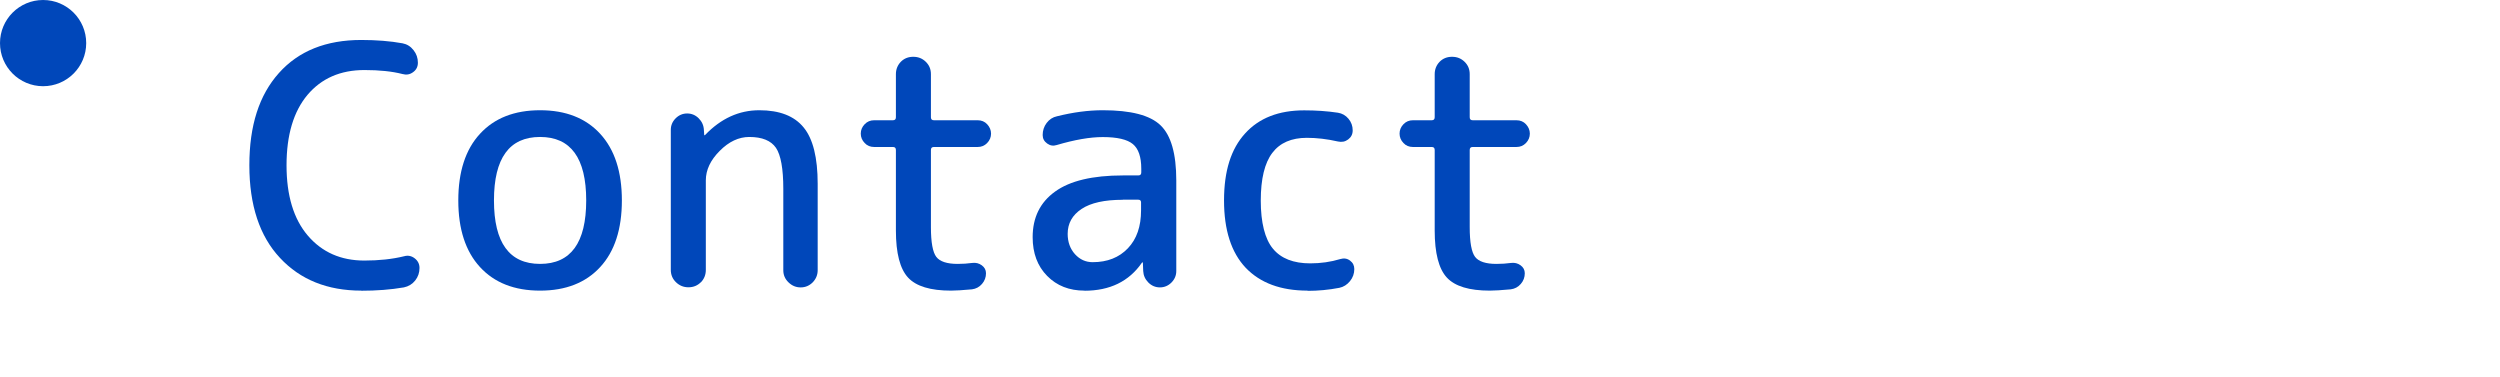 <?xml version="1.0" encoding="UTF-8"?><svg xmlns="http://www.w3.org/2000/svg" viewBox="0 0 232 35"><defs><style>.cls-1{fill:#0047ba;}.cls-1,.cls-2{stroke-width:0px;}.cls-2{fill:none;}</style></defs><g><path class="cls-1" d="M33.53,26.97c-3.14,0-5.66-1.01-7.55-3.04-1.89-2.02-2.84-4.89-2.84-8.59s.91-6.51,2.74-8.56,4.38-3.07,7.64-3.07c1.41,0,2.69.1,3.84.31.41.08.75.29,1.02.64.27.34.4.73.4,1.16,0,.37-.15.67-.45.88-.3.22-.62.27-.98.17-.97-.25-2.15-.37-3.53-.37-2.23,0-3.99.77-5.29,2.31-1.29,1.54-1.94,3.72-1.94,6.53s.66,4.99,1.98,6.53c1.32,1.54,3.07,2.31,5.24,2.31,1.36,0,2.59-.13,3.69-.4.35-.1.68-.04.98.19.3.23.45.53.45.9,0,.43-.13.82-.4,1.16s-.62.55-1.05.64c-1.22.21-2.54.31-3.97.31Z"/><path class="cls-1" d="M55.7,24.78c-1.34,1.46-3.2,2.19-5.58,2.19s-4.24-.73-5.58-2.19c-1.34-1.46-2.01-3.52-2.01-6.18s.67-4.73,2.01-6.18c1.34-1.46,3.2-2.19,5.58-2.19s4.24.73,5.58,2.19c1.34,1.46,2.01,3.52,2.01,6.18s-.67,4.73-2.01,6.18ZM54.4,18.6c0-3.93-1.43-5.89-4.28-5.89s-4.28,1.96-4.28,5.89,1.43,5.89,4.28,5.89,4.28-1.96,4.28-5.89Z"/><path class="cls-1" d="M65.04,26.19c-.31.31-.69.47-1.15.47s-.84-.16-1.16-.47c-.32-.31-.48-.69-.48-1.15v-12.99c0-.41.15-.77.45-1.07s.66-.45,1.07-.45.77.15,1.07.45c.3.3.46.66.48,1.07l.03.47s0,.03.03.03.04,0,.06-.03c1.47-1.53,3.14-2.29,5.02-2.29s3.25.53,4.12,1.6c.87,1.06,1.3,2.81,1.3,5.22v8.03c0,.43-.16.81-.46,1.12-.31.31-.68.47-1.12.47s-.81-.16-1.13-.47-.48-.68-.48-1.12v-7.56c0-1.86-.23-3.13-.68-3.8-.46-.67-1.28-1.01-2.48-1.01-.97,0-1.89.43-2.74,1.29-.86.86-1.29,1.77-1.29,2.74v8.31c0,.46-.16.84-.46,1.15Z"/><path class="cls-1" d="M81.12,13.64c-.35,0-.65-.12-.88-.37-.24-.25-.36-.54-.36-.87s.12-.62.36-.87c.24-.25.53-.37.88-.37h1.74c.19,0,.28-.09.28-.28v-4c0-.45.16-.84.46-1.15.31-.31.69-.46,1.15-.46s.84.15,1.16.46.48.69.48,1.15v4c0,.19.09.28.28.28h4.06c.35,0,.65.12.88.37s.36.54.36.87-.12.62-.36.87c-.24.25-.53.37-.88.37h-4.06c-.19,0-.28.09-.28.28v7.16c0,1.41.17,2.33.5,2.76.33.43.99.65,1.98.65.47,0,.93-.03,1.36-.09.33-.04.62.03.88.22.26.19.39.43.39.74,0,.37-.12.7-.37.99-.25.29-.56.45-.93.5-.87.08-1.52.12-1.95.12-1.9,0-3.23-.4-3.98-1.21-.75-.81-1.13-2.26-1.13-4.37v-7.47c0-.19-.09-.28-.28-.28h-1.74Z"/><path class="cls-1" d="M100.64,26.97c-1.41,0-2.56-.45-3.46-1.36-.9-.91-1.35-2.11-1.35-3.6,0-1.82.69-3.23,2.08-4.23,1.38-1,3.48-1.5,6.29-1.5h1.43c.19,0,.28-.09.28-.28v-.34c0-1.1-.26-1.86-.78-2.29s-1.45-.65-2.79-.65c-1.2,0-2.62.25-4.28.74-.31.1-.6.06-.88-.14s-.42-.46-.42-.79c0-.41.12-.79.37-1.12s.57-.54.96-.62c1.49-.37,2.9-.56,4.25-.56,2.6,0,4.39.46,5.36,1.4.97.93,1.46,2.63,1.46,5.12v8.4c0,.41-.15.77-.45,1.07-.3.3-.66.45-1.07.45s-.77-.15-1.07-.45c-.3-.3-.46-.66-.48-1.07l-.03-.77s0-.03-.03-.03c-.04,0-.06.01-.06.03-1.2,1.74-2.98,2.6-5.33,2.6ZM104.2,18.54c-1.7,0-2.97.28-3.83.85s-1.29,1.34-1.29,2.31c0,.76.23,1.39.68,1.89.46.5,1,.74,1.64.74,1.36,0,2.45-.43,3.27-1.29.82-.86,1.22-2.03,1.22-3.52v-.74c0-.17-.09-.25-.28-.25h-1.43Z"/><path class="cls-1" d="M121.34,26.97c-2.48,0-4.39-.71-5.74-2.12-1.34-1.42-2.01-3.5-2.01-6.25s.65-4.78,1.95-6.21c1.3-1.44,3.13-2.15,5.49-2.15,1.1,0,2.14.07,3.13.22.39.06.72.25.98.56s.39.67.39,1.08c0,.35-.14.63-.42.84-.28.21-.59.27-.95.19-1.01-.23-1.97-.34-2.88-.34-1.43,0-2.5.46-3.21,1.4-.71.93-1.07,2.41-1.07,4.43s.38,3.56,1.13,4.46c.75.91,1.91,1.36,3.46,1.36.97,0,1.9-.13,2.79-.4.33-.1.63-.06.9.14.27.2.4.46.4.79,0,.41-.13.79-.4,1.12-.27.33-.6.54-.99.62-.99.19-1.97.28-2.94.28Z"/><path class="cls-1" d="M131.12,13.64c-.35,0-.65-.12-.88-.37-.24-.25-.36-.54-.36-.87s.12-.62.36-.87c.24-.25.53-.37.88-.37h1.74c.19,0,.28-.09.28-.28v-4c0-.45.16-.84.46-1.15.31-.31.69-.46,1.15-.46s.84.15,1.16.46.48.69.48,1.15v4c0,.19.09.28.28.28h4.06c.35,0,.65.12.88.37s.36.54.36.87-.12.62-.36.87c-.24.25-.53.37-.88.37h-4.06c-.19,0-.28.09-.28.28v7.16c0,1.41.17,2.33.5,2.76.33.43.99.65,1.98.65.47,0,.93-.03,1.36-.09.33-.04.62.03.88.22.26.19.39.43.39.74,0,.37-.12.7-.37.99-.25.29-.56.45-.93.5-.87.08-1.52.12-1.95.12-1.9,0-3.23-.4-3.98-1.21-.75-.81-1.13-2.26-1.13-4.37v-7.47c0-.19-.09-.28-.28-.28h-1.74Z"/><circle class="cls-1" cx="4" cy="4" r="4"/><rect class="cls-2" width="400" height="60"/></g></svg>